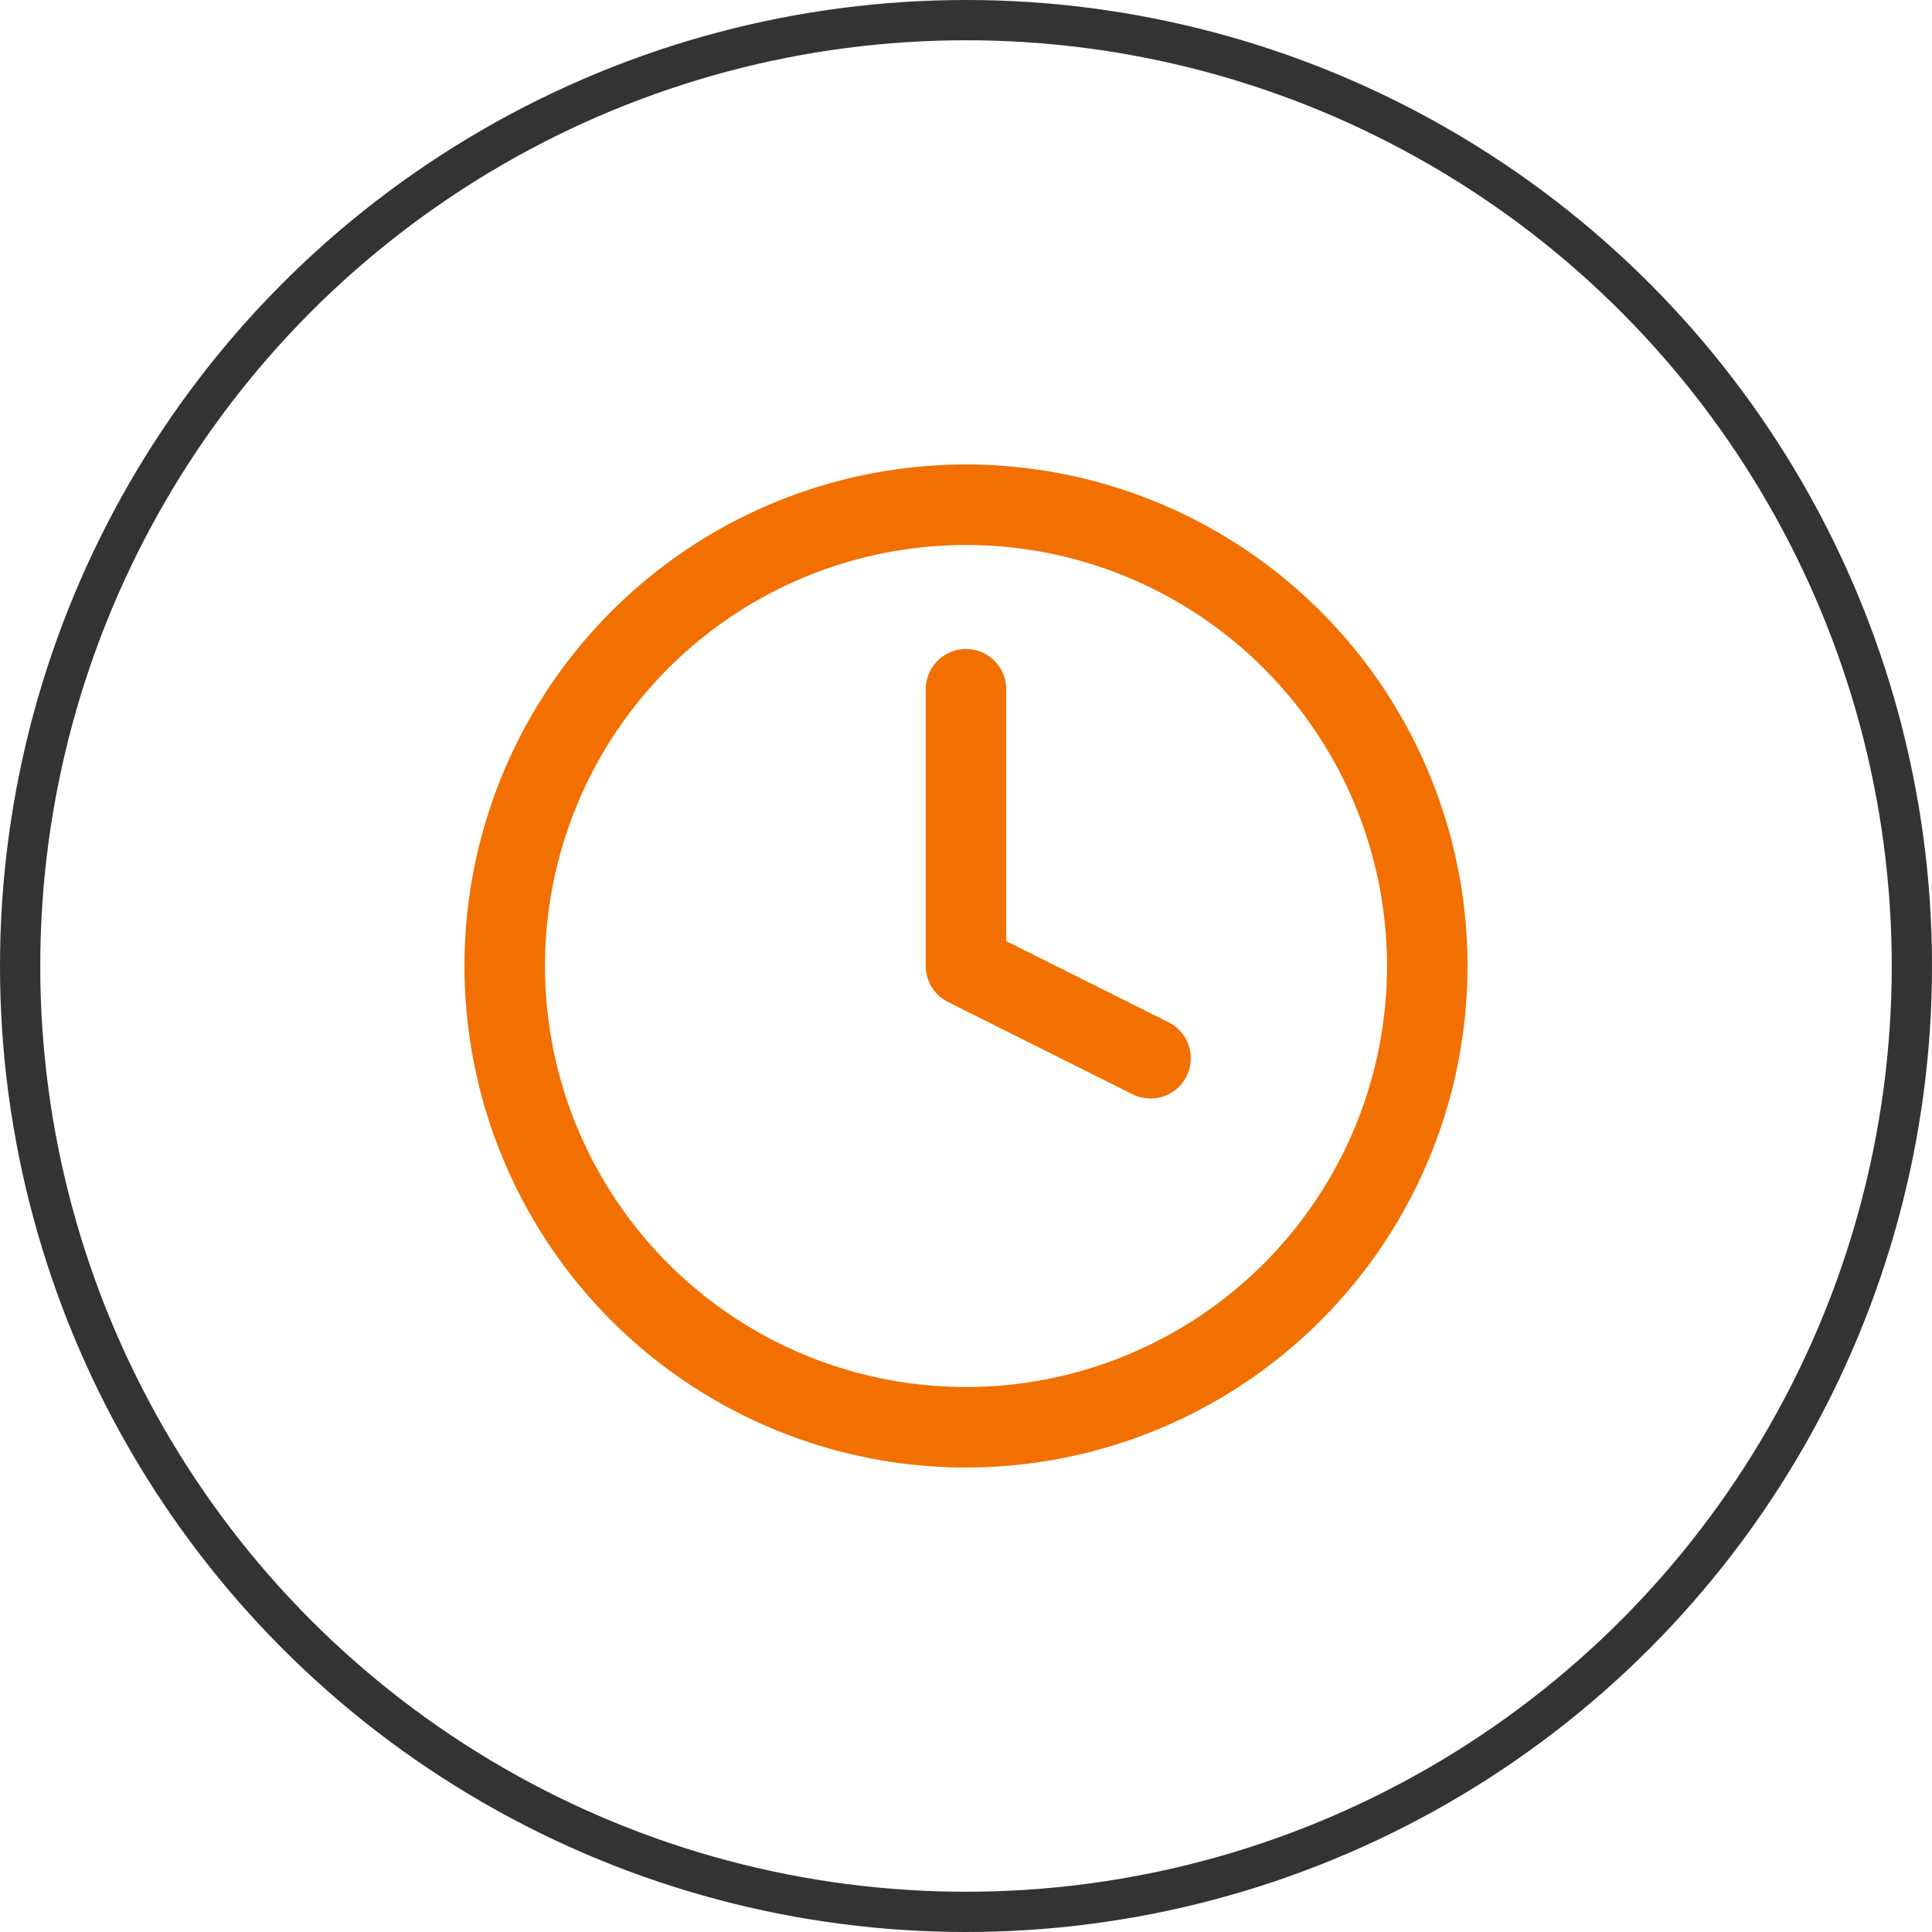<svg xmlns="http://www.w3.org/2000/svg" width="48" height="48" viewBox="0 0 48 48"><g transform="translate(-104 -1861)"><g transform="translate(104 1861)" fill="none" stroke="#333" stroke-width="1"><circle cx="24" cy="24" r="24" stroke="none"/><circle cx="24" cy="24" r="23.5" fill="none"/></g><g transform="translate(113.54 1870.54)"><path d="M25.92,14.46A11.46,11.46,0,1,1,14.46,3,11.46,11.46,0,0,1,25.92,14.46Z" fill="none" stroke="#f27000" stroke-linecap="round" stroke-linejoin="round" stroke-width="2"/><path d="M18,9v6.876l4.584,2.292" transform="translate(-3.54 -1.416)" fill="none" stroke="#f27000" stroke-linecap="round" stroke-linejoin="round" stroke-width="2"/></g></g></svg>